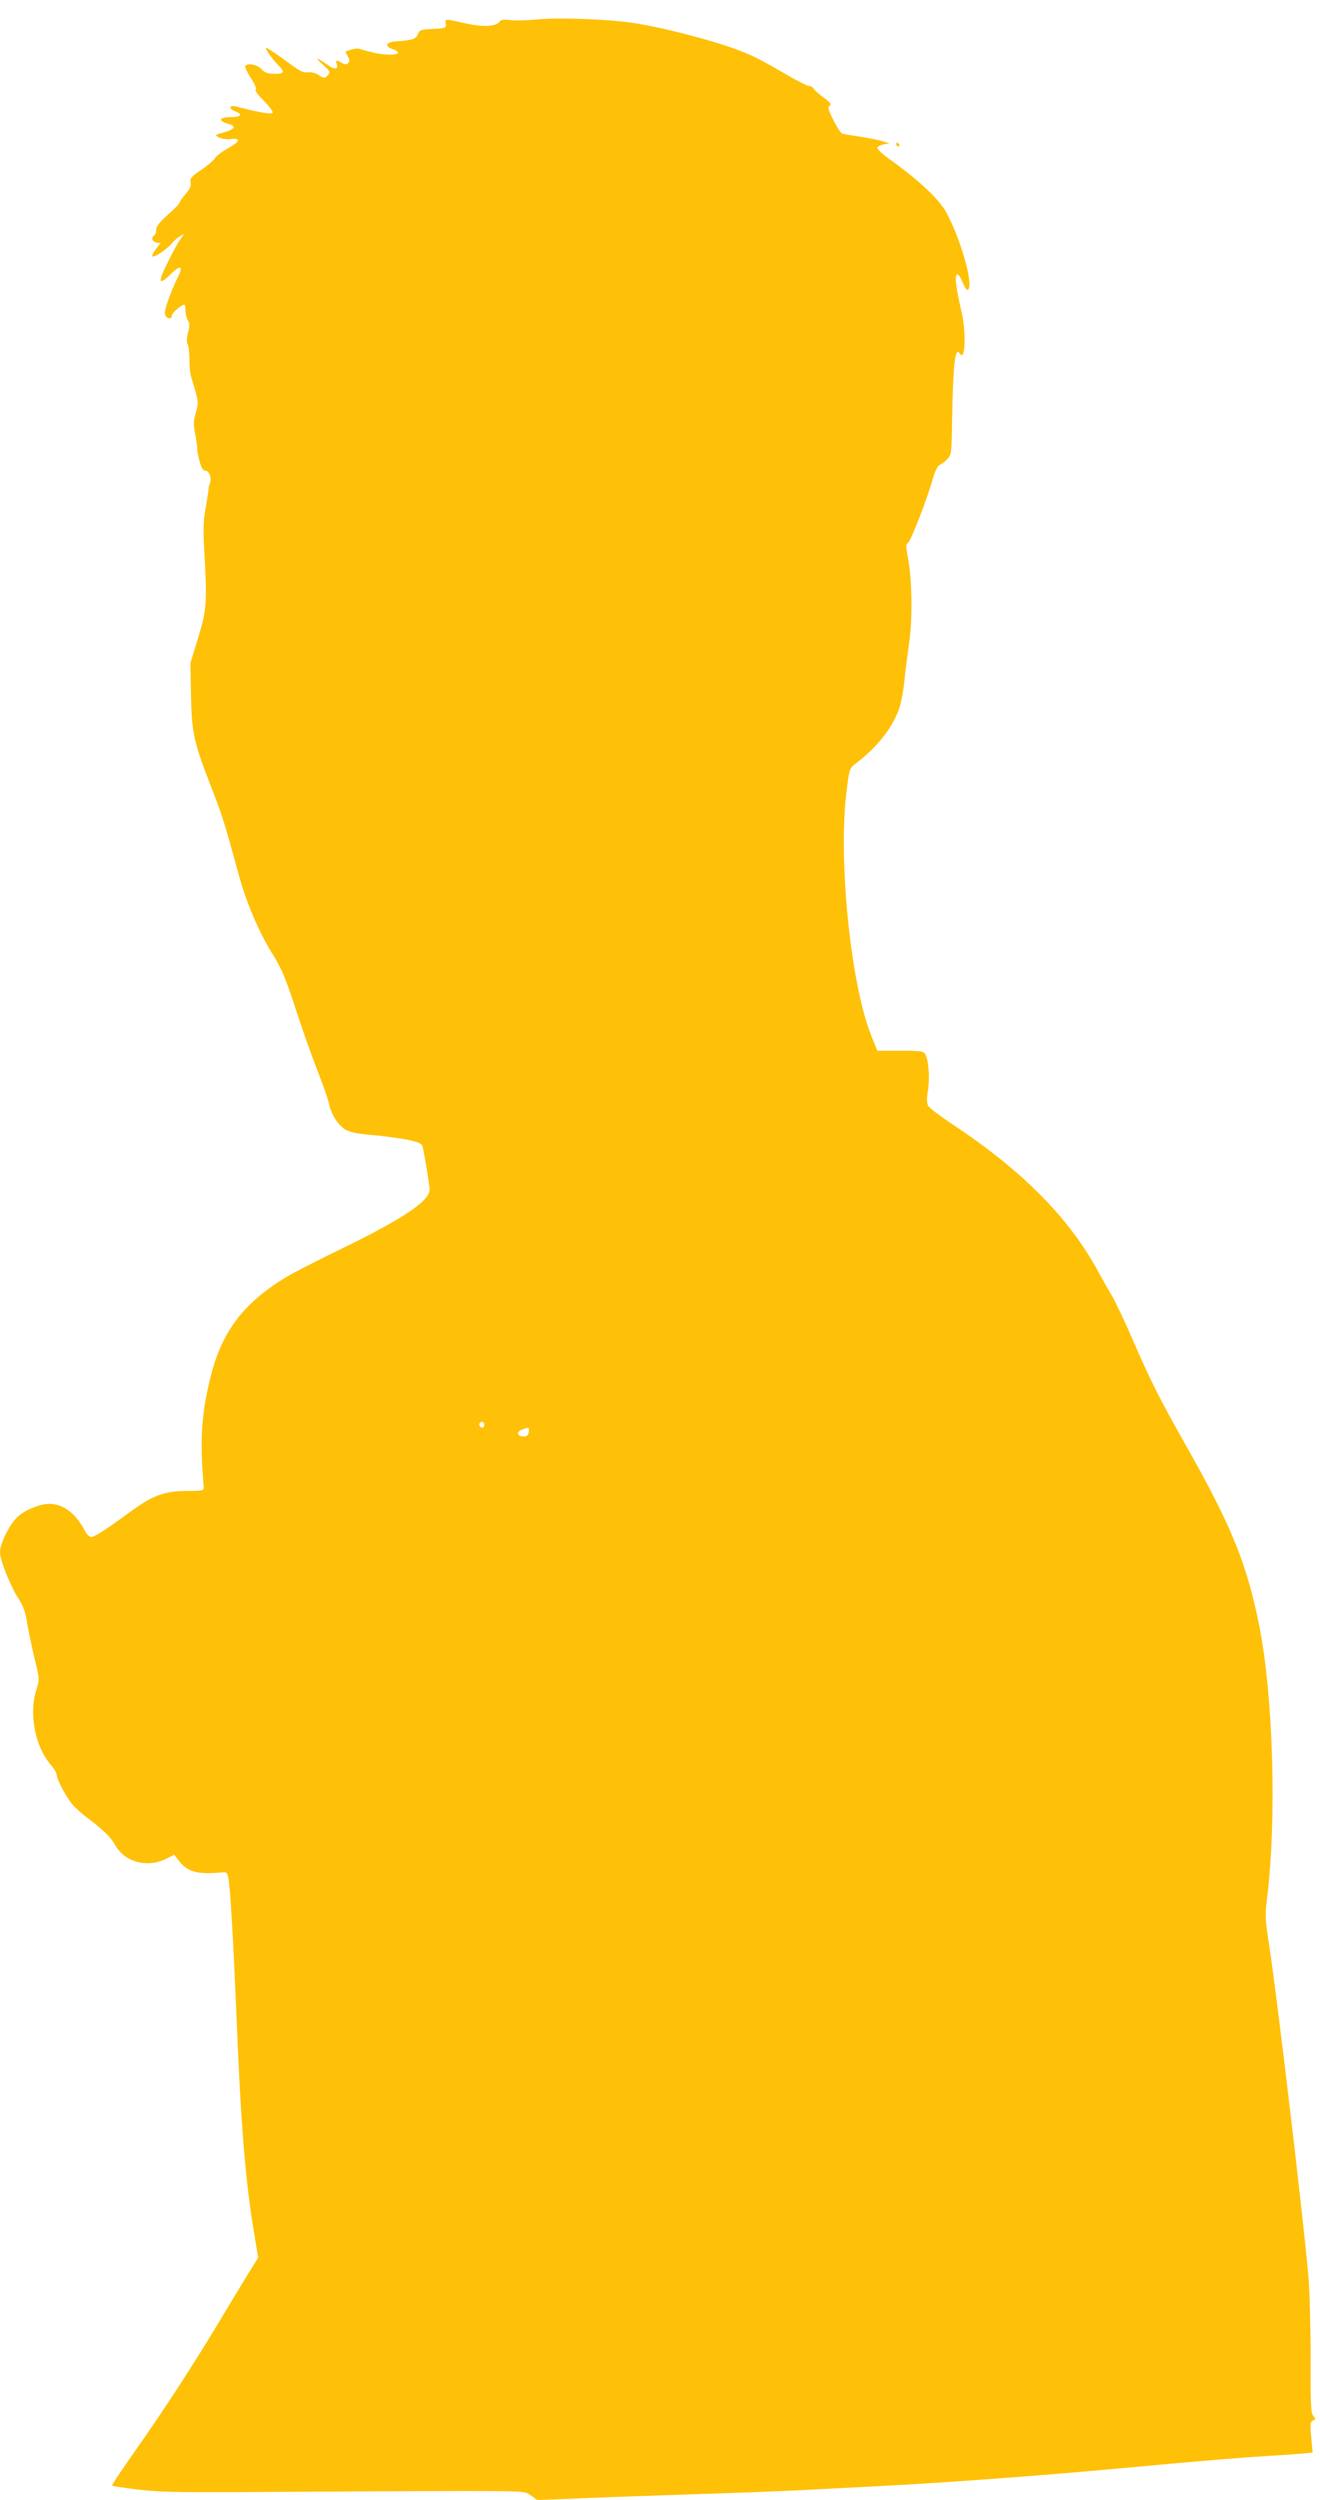 <?xml version="1.0" standalone="no"?>
<!DOCTYPE svg PUBLIC "-//W3C//DTD SVG 20010904//EN"
 "http://www.w3.org/TR/2001/REC-SVG-20010904/DTD/svg10.dtd">
<svg version="1.0" xmlns="http://www.w3.org/2000/svg"
 width="676pt" height="1280pt" viewBox="0 0 676 1280"
 preserveAspectRatio="xMidYMid meet">
<g transform="translate(0,1280) scale(0.1,-0.1)"
fill="#ffc107" stroke="none">
<path d="M2745 12700 c-44 -4 -102 -6 -129 -3 -32 4 -51 2 -56 -6 -16 -27 -82
-31 -175 -11 -110 25 -105 25 -102 -2 2 -22 -2 -23 -66 -26 -61 -3 -69 -5 -77
-27 -9 -25 -32 -32 -114 -37 -49 -4 -58 -25 -17 -39 79 -28 -15 -40 -111 -15
-29 8 -57 15 -63 17 -12 3 -65 -11 -65 -17 0 -2 6 -13 12 -24 18 -28 -4 -50
-32 -32 -27 17 -32 15 -25 -8 8 -24 -11 -27 -40 -7 -65 45 -78 48 -35 9 42
-38 44 -41 28 -58 -16 -16 -18 -16 -43 0 -14 10 -36 16 -48 16 -37 -3 -41 -2
-132 65 -49 35 -91 63 -93 60 -5 -5 33 -59 64 -90 34 -34 30 -43 -20 -43 -34
0 -49 5 -67 24 -22 24 -72 33 -83 16 -3 -5 10 -33 30 -63 20 -32 30 -55 23
-58 -6 -2 12 -27 41 -56 29 -29 50 -58 46 -63 -5 -9 -83 5 -188 33 -36 9 -38
-12 -3 -25 41 -16 29 -30 -26 -30 -58 0 -64 -19 -10 -34 43 -12 34 -28 -23
-44 -47 -13 -47 -14 -24 -26 13 -7 40 -11 61 -8 53 6 47 -12 -18 -49 -31 -17
-60 -40 -65 -50 -6 -10 -37 -37 -70 -59 -51 -35 -59 -44 -54 -64 4 -17 -3 -33
-25 -59 -17 -19 -31 -39 -31 -44 0 -6 -27 -33 -60 -62 -42 -37 -60 -60 -60
-76 0 -13 -4 -27 -10 -30 -18 -11 -11 -33 11 -37 l21 -3 -21 -27 c-12 -14 -21
-31 -21 -38 0 -16 69 28 99 63 13 15 32 32 44 38 l20 11 -20 -28 c-11 -16 -36
-60 -55 -99 -63 -125 -60 -144 10 -75 47 45 61 38 34 -17 -40 -80 -73 -175
-67 -193 7 -23 35 -27 35 -6 0 13 49 56 64 56 3 0 6 -14 6 -30 0 -17 5 -39 12
-50 9 -15 10 -29 1 -62 -7 -27 -8 -49 -2 -60 5 -9 9 -45 9 -79 0 -34 4 -76 10
-93 38 -125 38 -125 23 -178 -12 -41 -13 -61 -4 -107 6 -31 11 -65 11 -76 -1
-11 5 -41 12 -67 9 -34 18 -48 30 -48 20 0 34 -41 22 -67 -4 -10 -7 -21 -6
-25 1 -3 -6 -46 -14 -95 -13 -69 -14 -117 -8 -223 15 -262 13 -301 -31 -445
l-40 -130 3 -163 c4 -193 14 -242 101 -465 58 -149 71 -189 141 -447 40 -149
108 -308 177 -417 45 -72 66 -122 115 -273 33 -102 84 -246 113 -320 29 -74
56 -151 60 -171 10 -53 46 -110 84 -133 24 -14 64 -22 140 -28 58 -5 139 -16
179 -24 59 -13 73 -20 77 -38 14 -66 35 -196 35 -218 0 -57 -137 -149 -445
-299 -122 -59 -253 -126 -291 -149 -221 -135 -331 -282 -388 -520 -45 -184
-53 -314 -33 -549 2 -24 1 -25 -93 -25 -111 -2 -167 -23 -279 -104 -128 -94
-187 -132 -204 -132 -9 0 -24 15 -33 33 -44 86 -109 136 -180 137 -46 0 -116
-27 -159 -62 -42 -35 -95 -139 -95 -185 0 -41 51 -169 92 -234 27 -42 39 -75
47 -130 7 -41 24 -122 38 -181 26 -107 26 -108 8 -164 -38 -121 -4 -290 75
-380 16 -19 30 -42 30 -50 0 -23 46 -110 78 -150 15 -18 51 -51 78 -71 85 -64
119 -97 145 -142 47 -85 162 -116 257 -70 l44 22 25 -32 c45 -57 95 -70 223
-58 23 2 26 -2 32 -48 9 -62 23 -307 38 -665 23 -576 46 -864 91 -1132 l21
-128 -54 -87 c-30 -49 -92 -151 -138 -228 -125 -210 -290 -464 -433 -667 -70
-99 -126 -183 -123 -185 3 -3 65 -12 138 -21 111 -13 228 -15 723 -11 325 2
739 4 922 4 331 0 331 0 363 -23 l31 -23 252 10 c139 6 405 15 592 21 187 6
419 15 515 20 96 5 270 14 385 20 373 19 864 56 1336 100 298 28 546 48 664
55 55 3 129 8 163 11 l64 6 -7 79 c-6 68 -5 80 9 85 15 6 15 8 2 23 -13 14
-15 62 -14 296 0 154 -5 341 -11 415 -24 282 -161 1440 -202 1704 -19 122 -21
149 -11 230 51 405 33 1039 -39 1401 -63 317 -142 512 -379 930 -133 236 -173
314 -270 537 -42 97 -90 198 -106 224 -16 26 -48 83 -72 127 -147 271 -388
515 -747 752 -60 40 -115 81 -121 92 -8 13 -9 36 -2 78 10 64 4 155 -13 186
-9 17 -22 19 -128 19 l-118 0 -33 82 c-104 265 -168 896 -125 1243 14 117 15
121 47 145 107 82 183 176 220 274 11 28 24 94 29 146 5 52 17 142 25 200 18
117 15 328 -7 438 -10 52 -10 65 0 71 15 9 98 223 127 326 10 37 26 70 34 73
8 3 26 16 39 29 24 23 24 28 27 206 5 281 15 375 39 337 28 -45 34 100 10 210
-29 125 -36 183 -26 193 7 7 17 -6 31 -39 16 -36 23 -45 30 -34 23 37 -44 267
-116 396 -38 67 -141 164 -290 270 -36 26 -63 51 -61 58 2 6 17 14 33 17 l29
5 -39 12 c-21 6 -73 16 -115 23 -42 6 -82 13 -88 15 -7 2 -27 33 -45 69 -27
53 -30 68 -19 74 10 7 3 17 -30 41 -24 17 -48 38 -52 46 -4 8 -15 14 -24 14
-9 0 -64 28 -122 62 -124 72 -157 89 -231 118 -123 49 -410 124 -557 144 -136
19 -382 27 -488 16z m-265 -7195 c0 -8 -4 -15 -9 -15 -13 0 -22 16 -14 24 11
11 23 6 23 -9z m228 -37 c-2 -17 -10 -23 -27 -23 -32 0 -39 23 -9 34 35 15 40
13 36 -11z"/>
<path d="M4590 12060 c0 -5 5 -10 11 -10 5 0 7 5 4 10 -3 6 -8 10 -11 10 -2 0
-4 -4 -4 -10z"/>
</g>
</svg>
